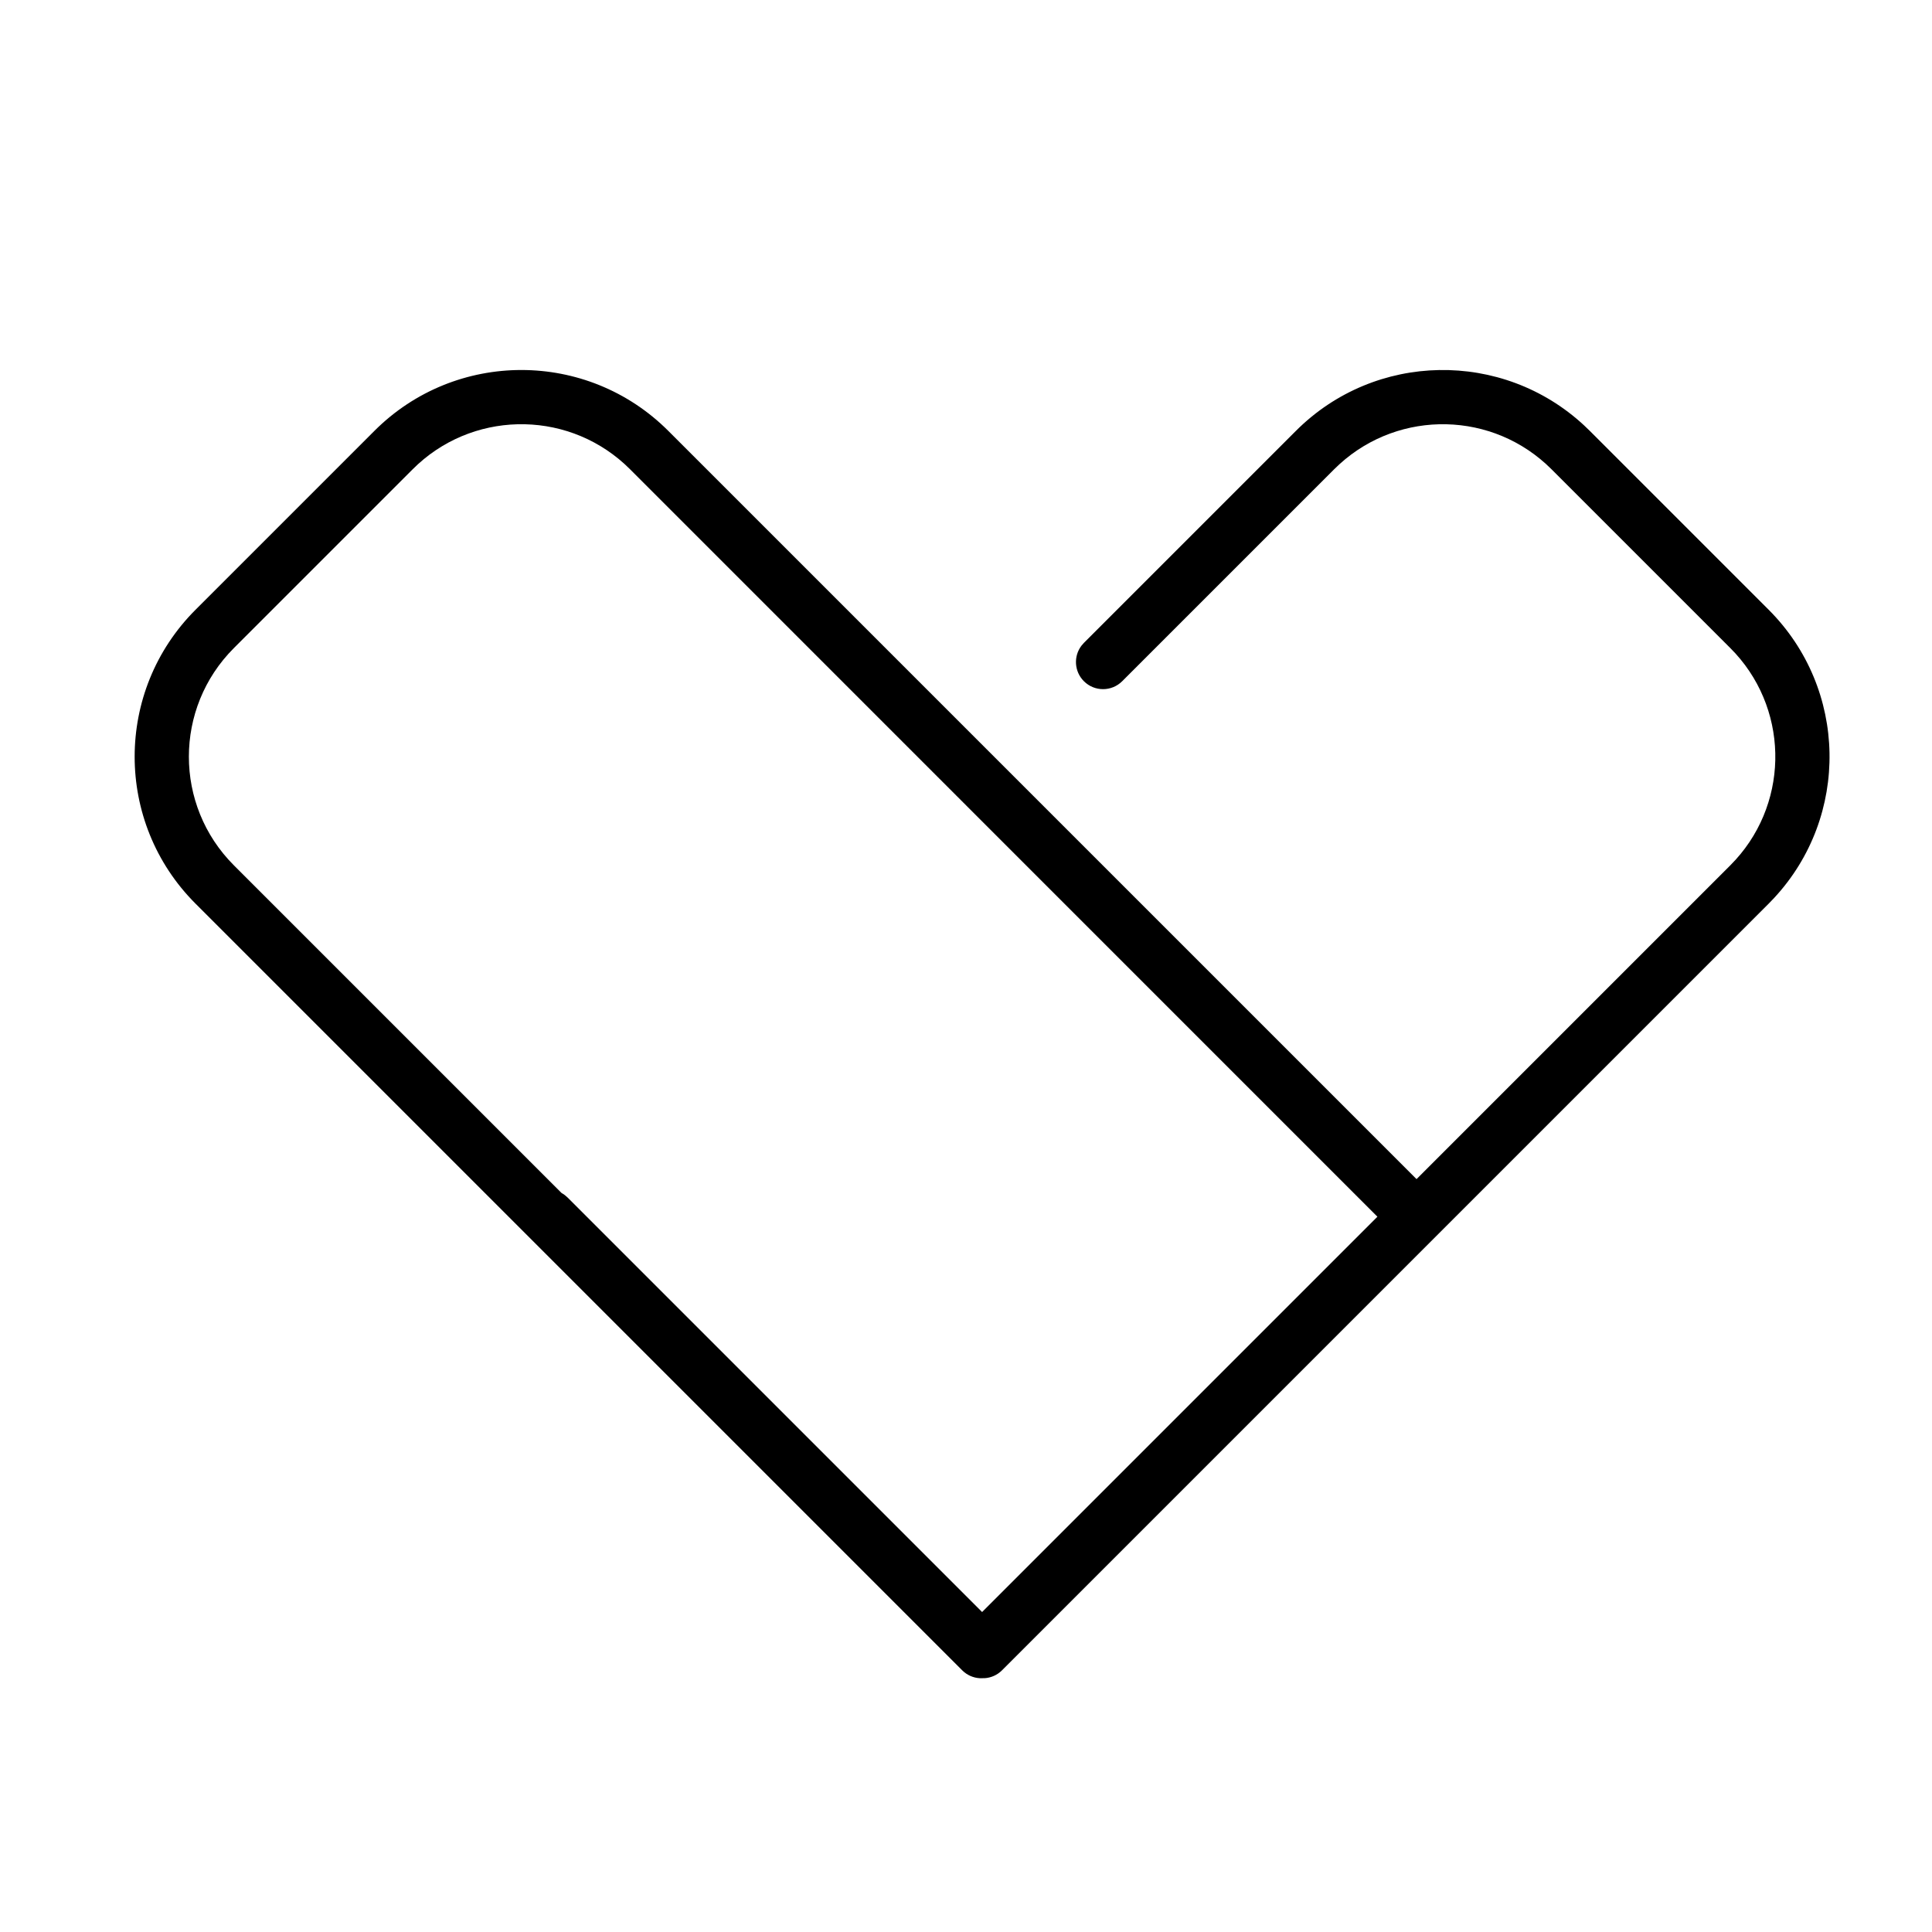 <?xml version="1.0" encoding="UTF-8"?>
<svg width="60px" height="60px" viewBox="0 0 60 60" version="1.1" xmlns="http://www.w3.org/2000/svg" xmlns:xlink="http://www.w3.org/1999/xlink">
    <!-- Generator: Sketch 62 (91390) - https://sketch.com -->
    <title>AboutSC</title>
    <desc>Created with Sketch.</desc>
    <g id="AboutSC" stroke="none" stroke-width="1" fill="none" fill-rule="evenodd">
        <path d="M10.212,43.684 C10.08,43.536 10,43.34 10,43.125 L10,43.125 L10,9.454 C10,5.889 12.889,3 16.454,3 L16.454,3 L24.31,3 C27.875,3 30.764,5.889 30.764,9.454 L30.764,9.454 L30.764,42.316 L44.546,42.316 C47.103,42.316 49.19,40.305 49.311,37.777 L49.316,37.546 L49.316,29.69 C49.316,27.133 47.305,25.046 44.777,24.925 L44.546,24.919 L35.235,24.919 C34.77,24.919 34.393,24.543 34.393,24.078 C34.393,23.652 34.71,23.299 35.121,23.244 L35.235,23.236 L44.546,23.236 C48.028,23.236 50.865,25.993 50.995,29.442 L51,29.69 L51,37.546 C51,41.028 48.243,43.865 44.794,43.995 L44.546,44 L10.875,44 C10.662,44 10.467,43.921 10.319,43.79 Z M24.31,4.684 L16.454,4.684 C13.819,4.684 11.684,6.819 11.684,9.454 L11.684,9.454 L11.684,23.846 C11.695,23.884 11.703,23.923 11.709,23.963 L11.717,24.078 L11.717,42.283 L29.079,42.283 L29.081,9.454 C29.081,6.897 27.069,4.81 24.541,4.689 L24.541,4.689 L24.31,4.684 Z" id="Combined-Shape" fill="#000000" fill-rule="nonzero" transform="translate(30.5, 23.5) rotate(-45) translate(-30.5, -23.5) "></path>
    </g>
</svg>